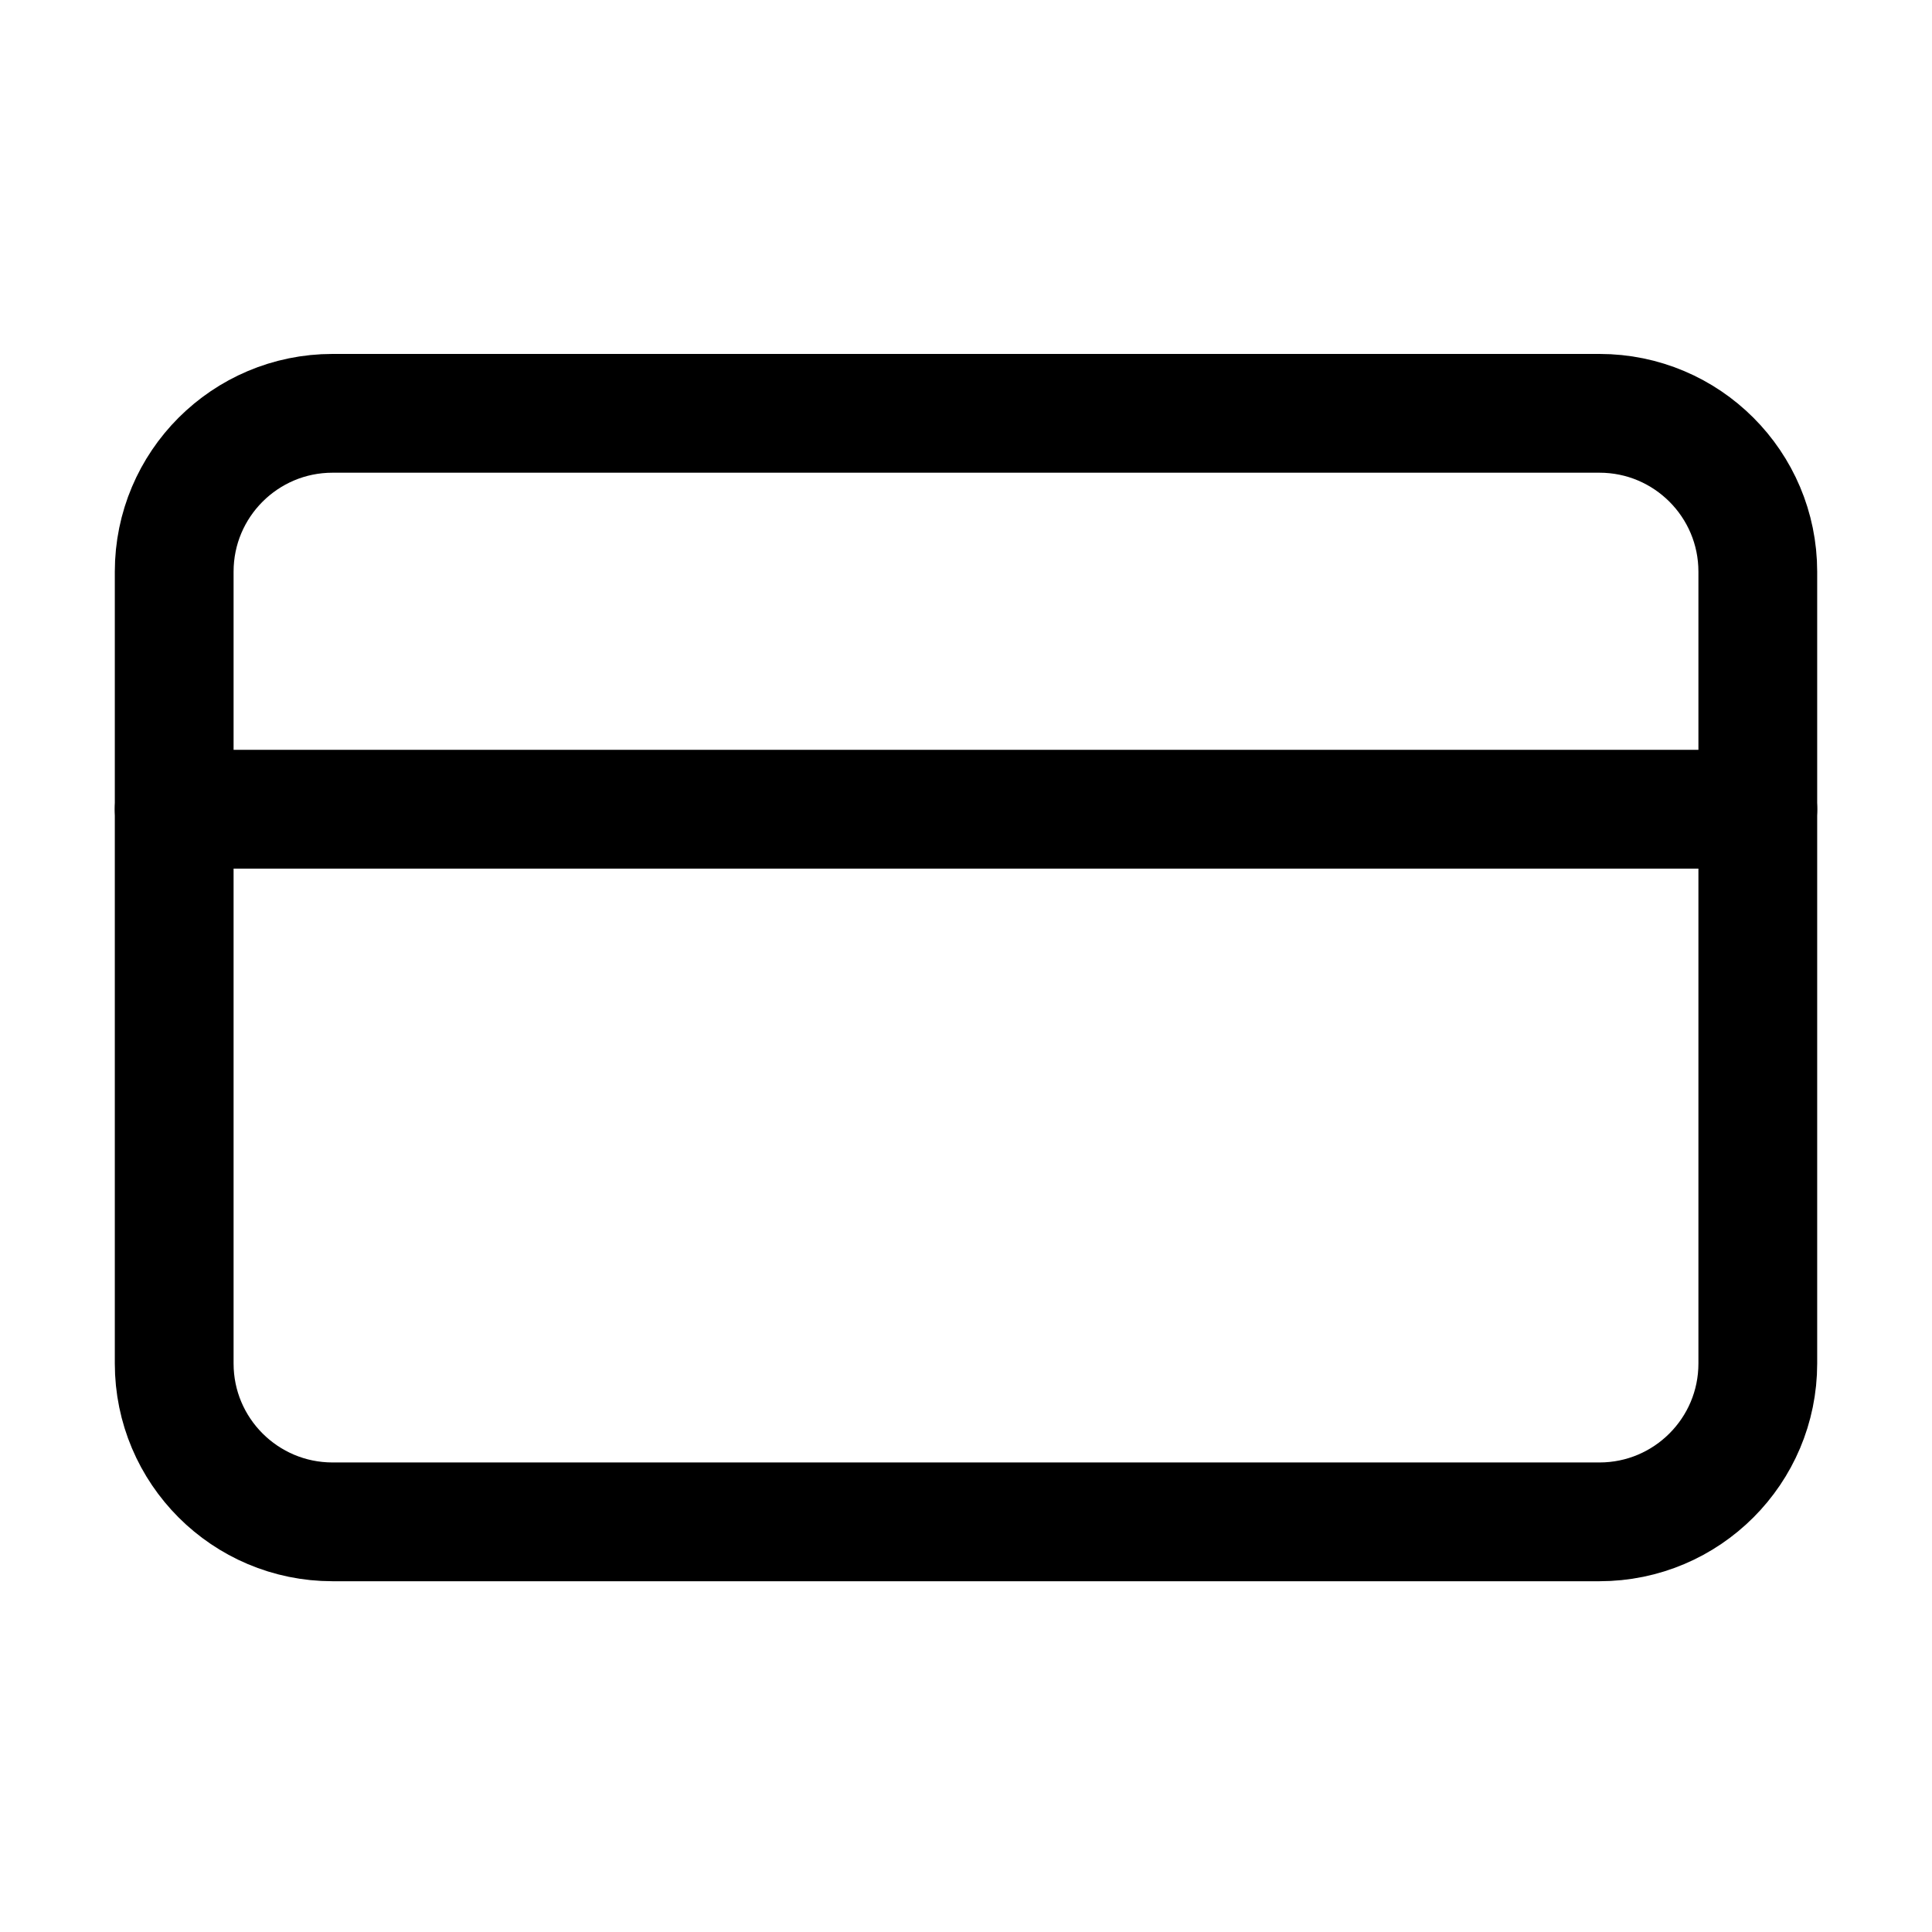 <svg width="61" height="61" viewBox="0 0 61 61" fill="none" xmlns="http://www.w3.org/2000/svg">
<path d="M50.5 13.05H10.5C7.739 13.05 5.5 15.288 5.5 18.05V43.05C5.5 45.811 7.739 48.05 10.5 48.05H50.5C53.261 48.05 55.5 45.811 55.5 43.05V18.05C55.5 15.288 53.261 13.05 50.5 13.05Z" stroke="black" stroke-width="3.75" stroke-linecap="round" stroke-linejoin="round"/>
<path d="M5.5 25.55H55.5" stroke="black" stroke-width="3.75" stroke-linecap="round" stroke-linejoin="round"/>
</svg>
